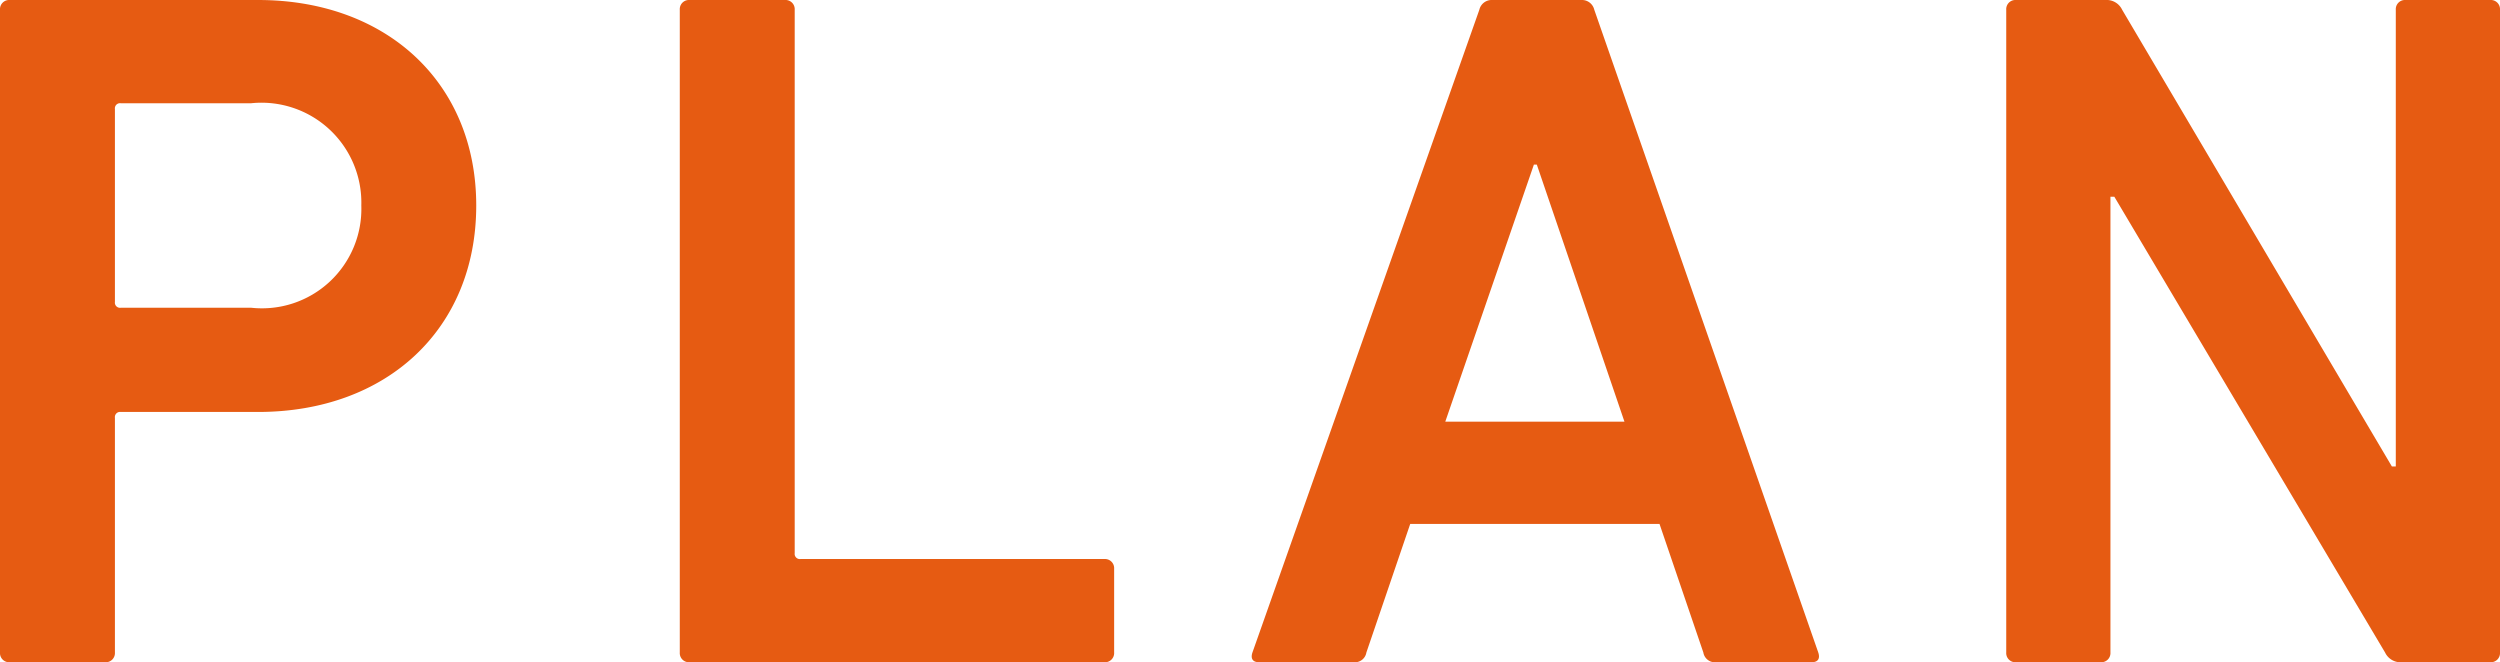 <svg xmlns="http://www.w3.org/2000/svg" width="77.01" height="20.4" viewBox="0 0 77.01 20.4"><path d="M5.49,0a.283.283,0,0,0,.3-.3V-7.53a.159.159,0,0,1,.18-.18H10.2c3.96,0,6.72-2.55,6.72-6.36,0-3.78-2.76-6.33-6.72-6.33H2.55a.283.283,0,0,0-.3.3V-.3a.283.283,0,0,0,.3.3Zm4.5-10.92H5.97a.159.159,0,0,1-.18-.18v-5.94a.159.159,0,0,1,.18-.18H9.99a3.077,3.077,0,0,1,3.39,3.15A3.062,3.062,0,0,1,9.99-10.92ZM23.19-.3a.283.283,0,0,0,.3.3H36.27a.283.283,0,0,0,.3-.3V-2.88a.283.283,0,0,0-.3-.3H26.91a.159.159,0,0,1-.18-.18V-20.1a.283.283,0,0,0-.3-.3H23.49a.283.283,0,0,0-.3.3Zm17.64,0c-.06.18,0,.3.21.3h2.91a.361.361,0,0,0,.39-.3l1.35-3.96h7.68L54.72-.3a.361.361,0,0,0,.39.3h2.94c.21,0,.27-.12.21-.3l-6.9-19.8a.389.389,0,0,0-.39-.3H48.21a.389.389,0,0,0-.39.3Zm5.94-7.11,2.73-7.92h.09l2.7,7.92ZM64.05-.3a.283.283,0,0,0,.3.3h2.61a.283.283,0,0,0,.3-.3V-14.34h.12L75.72-.3a.528.528,0,0,0,.51.3h2.73a.283.283,0,0,0,.3-.3V-20.1a.283.283,0,0,0-.3-.3H76.35a.283.283,0,0,0-.3.3V-6.03h-.12L67.62-20.1a.528.528,0,0,0-.51-.3H64.35a.283.283,0,0,0-.3.3Z" transform="translate(-2.25 20.4)" fill="#E65B12"/></svg>